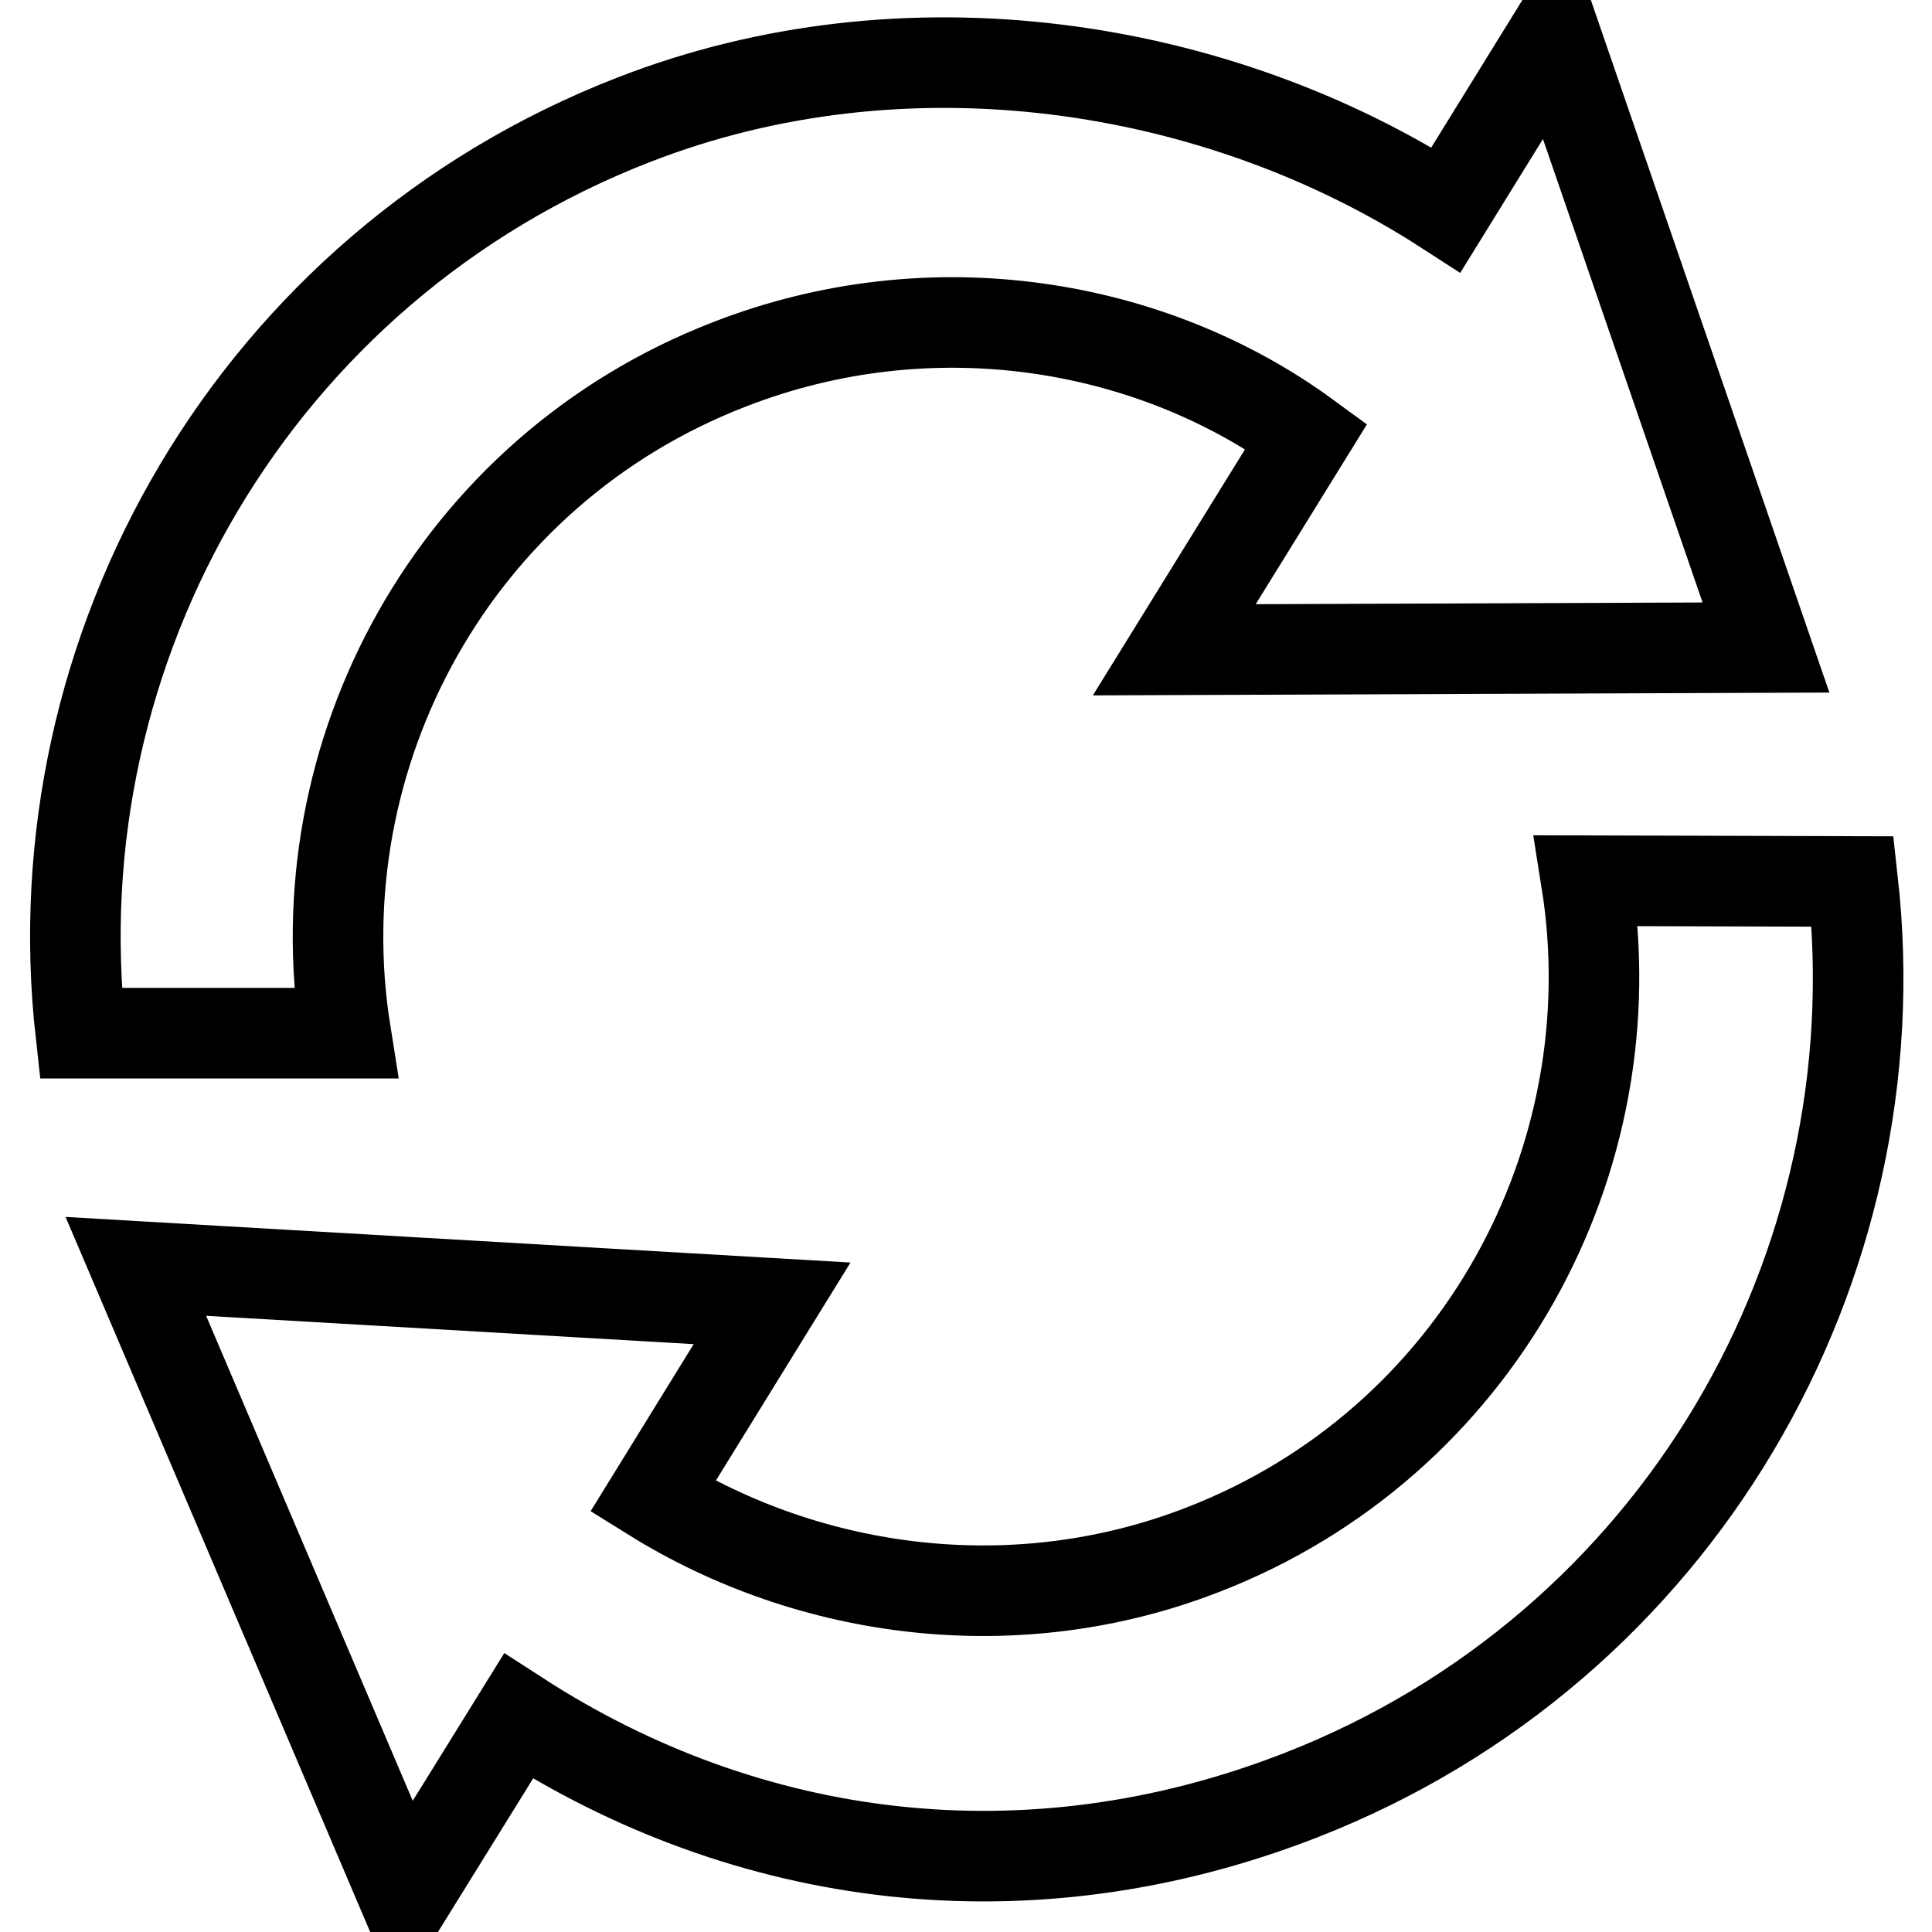 <?xml version="1.0" encoding="utf-8"?>
<!-- Svg Vector Icons : http://www.onlinewebfonts.com/icon -->
<!DOCTYPE svg PUBLIC "-//W3C//DTD SVG 1.1//EN" "http://www.w3.org/Graphics/SVG/1.1/DTD/svg11.dtd">
<svg version="1.1" xmlns="http://www.w3.org/2000/svg" xmlns:xlink="http://www.w3.org/1999/xlink" x="0px" y="0px" viewBox="0 0 256 256" enable-background="new 0 0 256 256" xml:space="preserve">
<g> <path stroke-width="12" fill-opacity="0" stroke="#000000"  d="M45.8,136.9c-5.9-37,14.4-74.5,50.8-88.6c26.9-10.5,56-5.5,76.5,9.5l-17.5,28.3l78.4-0.3L206,4.5 l-14.4,23.3c-30.3-19.6-71.6-26-107.7-11.9C33.8,35.4,5,85.9,10.7,136.9H45.8z M210.2,116.7c5.9,37-14.4,74.5-50.7,88.6 c-24.8,9.7-52.1,6-73-7c4-6.5,15.8-25.6,15.8-25.6l-84.3-4.9l35.7,83.8l15-24.2c30.3,19.6,67.4,24.6,103.6,10.5 c50.1-19.5,78.9-70,73.2-121.1L210.2,116.7L210.2,116.7z"/></g>
</svg>
